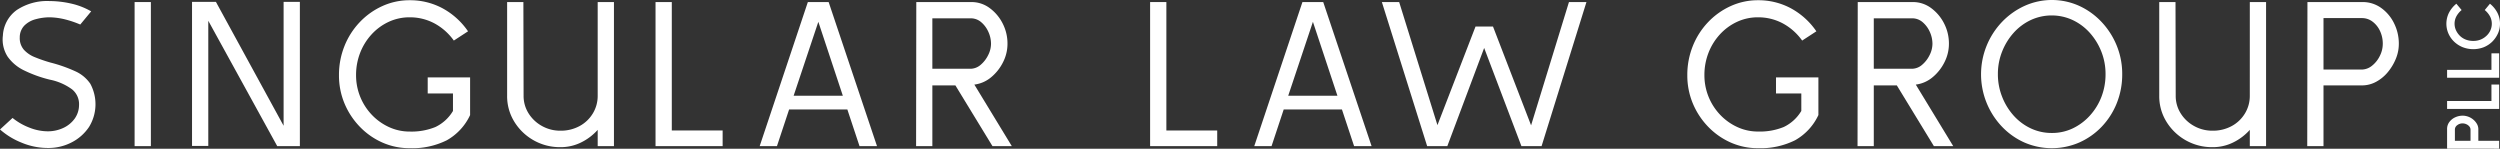 <?xml version="1.0" encoding="UTF-8"?> <svg xmlns="http://www.w3.org/2000/svg" width="576" height="34.262" viewBox="0 0 576 34.262"><rect x="0" y="0" width="576" height="34.262" fill="#333333" stroke="none"/><g id="Group_2" data-name="Group 2" transform="translate(-249.809 -485.118)"><path id="Path_1" data-name="Path 1" d="M260.859,519.182a15.715,15.715,0,0,1-6.093-1.232,17.089,17.089,0,0,1-4.957-3.035l2.894-2.654a14.22,14.22,0,0,0,3.936,2.252,11.594,11.594,0,0,0,4.126.829,8.391,8.391,0,0,0,3.58-.757,6.7,6.7,0,0,0,2.631-2.111,5.412,5.412,0,0,0,1.043-3.153,4.376,4.376,0,0,0-1.612-3.651,12.978,12.978,0,0,0-5.121-2.229,29.253,29.253,0,0,1-5.881-2.11,9.852,9.852,0,0,1-3.841-3.2,7.286,7.286,0,0,1-1.09-4.837,7.707,7.707,0,0,1,3.2-5.9,12.684,12.684,0,0,1,7.564-2.063,22.9,22.9,0,0,1,4.812.546,16.47,16.47,0,0,1,4.767,1.826l-2.514,3.036a23.381,23.381,0,0,0-3.413-1.163,15.982,15.982,0,0,0-3.557-.5,12.181,12.181,0,0,0-3.343.451,5.708,5.708,0,0,0-2.585,1.47,3.906,3.906,0,0,0-1.043,2.727,4.086,4.086,0,0,0,.948,2.82,6.793,6.793,0,0,0,2.561,1.731,33.792,33.792,0,0,0,3.6,1.234,33.778,33.778,0,0,1,5.667,1.991,8.288,8.288,0,0,1,3.484,2.893,9.941,9.941,0,0,1-.309,9.958,10.631,10.631,0,0,1-3.982,3.532A11.621,11.621,0,0,1,260.859,519.182Z" transform="translate(0 0.031)" fill="#fff"></path><path id="Path_2" data-name="Path 2" d="M280.5,518.725H276.75V485.53H280.5Z" transform="translate(4.071 0.062)" fill="#fff"></path><path id="Path_3" data-name="Path 3" d="M313.093,518.731h-5.218l-15.884-28.879v28.832h-3.747V485.489h5.5l15.6,28.548V485.489h3.747Z" transform="translate(5.808 0.056)" fill="#fff"></path><path id="Path_4" data-name="Path 4" d="M333.971,519.255a15.385,15.385,0,0,1-6.308-1.3,16.433,16.433,0,0,1-5.193-3.628,17.269,17.269,0,0,1-3.533-5.357,16.673,16.673,0,0,1-1.28-6.545,17.768,17.768,0,0,1,1.257-6.686,17.206,17.206,0,0,1,3.509-5.5,16.672,16.672,0,0,1,5.217-3.723,15.083,15.083,0,0,1,6.331-1.351,15.817,15.817,0,0,1,7.491,1.826,16.845,16.845,0,0,1,5.928,5.335l-3.273,2.133a13.135,13.135,0,0,0-4.553-4.006,11.985,11.985,0,0,0-5.594-1.353,11.314,11.314,0,0,0-4.908,1.068,12.5,12.5,0,0,0-3.937,2.916,13.471,13.471,0,0,0-2.608,4.244,14.039,14.039,0,0,0-.923,5.1,13.182,13.182,0,0,0,3.6,9.105,12.809,12.809,0,0,0,3.959,2.846,11.3,11.3,0,0,0,4.814,1.043,14.565,14.565,0,0,0,5.9-1.043,9.445,9.445,0,0,0,4.053-3.7v-4.03H338.1v-3.7h9.768v8.678a12.873,12.873,0,0,1-5.383,5.81A17.819,17.819,0,0,1,333.971,519.255Z" transform="translate(10.253 0.006)" fill="#fff"></path><path id="Path_5" data-name="Path 5" d="M372.178,485.53h3.747v33.195h-3.747v-3.747a12.508,12.508,0,0,1-3.816,2.893,10.589,10.589,0,0,1-4.767,1.091,12.312,12.312,0,0,1-10.623-5.857,11.151,11.151,0,0,1-1.66-6V485.53h3.747l.047,21.577a7.51,7.51,0,0,0,1.138,4.054,8.4,8.4,0,0,0,3.082,2.917,8.572,8.572,0,0,0,4.268,1.09,9.013,9.013,0,0,0,4.41-1.066,7.985,7.985,0,0,0,3.059-2.918,7.739,7.739,0,0,0,1.114-4.077Z" transform="translate(15.339 0.062)" fill="#fff"></path><path id="Path_6" data-name="Path 6" d="M396.476,518.725h-15.46V485.53h3.746v29.591h11.714Z" transform="translate(19.828 0.062)" fill="#fff"></path><path id="Path_7" data-name="Path 7" d="M401.86,518.725l11.1-33.195h4.79l11.143,33.195h-4.03l-2.8-8.441H408.641l-2.8,8.441Zm13.515-28.642-5.69,17.024h11.333Z" transform="translate(22.978 0.062)" fill="#fff"></path><path id="Path_8" data-name="Path 8" d="M455.22,518.725h-4.457l-8.537-13.99h-5.311v13.99h-3.747l.047-33.195h12.662a7.009,7.009,0,0,1,4.2,1.351,9.973,9.973,0,0,1,3.011,3.533,10.1,10.1,0,0,1,1.137,4.743,9.337,9.337,0,0,1-1.019,4.221,10.66,10.66,0,0,1-2.727,3.46,7.465,7.465,0,0,1-3.888,1.708Zm-4.79-23.568a6.631,6.631,0,0,0-.617-2.775,6.239,6.239,0,0,0-1.66-2.227,3.648,3.648,0,0,0-2.419-.878h-8.82V500.9h8.725a3.615,3.615,0,0,0,2.394-.9,6.9,6.9,0,0,0,1.731-2.23A5.8,5.8,0,0,0,450.43,495.157Z" transform="translate(27.709 0.062)" fill="#fff"></path><path id="Path_9" data-name="Path 9" d="M495.467,518.725h-15.46V485.53h3.746v29.591h11.714Z" transform="translate(34.788 0.062)" fill="#fff"></path><path id="Path_10" data-name="Path 10" d="M500.852,518.725l11.1-33.195h4.79l11.143,33.195h-4.029l-2.8-8.441h-13.42l-2.8,8.441Zm13.515-28.642-5.69,17.024h11.334Z" transform="translate(37.938 0.062)" fill="#fff"></path><path id="Path_11" data-name="Path 11" d="M573.529,485.53l-10.337,33.195h-4.647l-8.583-22.62-8.488,22.62h-4.647L526.393,485.53h3.984l8.82,28.358,8.773-22.714H552l8.773,22.761L569.5,485.53Z" transform="translate(41.798 0.062)" fill="#fff"></path><path id="Path_12" data-name="Path 12" d="M603.844,519.255a15.385,15.385,0,0,1-6.308-1.3,16.434,16.434,0,0,1-5.193-3.628,17.269,17.269,0,0,1-3.533-5.357,16.672,16.672,0,0,1-1.28-6.545,17.767,17.767,0,0,1,1.257-6.686,17.2,17.2,0,0,1,3.509-5.5,16.67,16.67,0,0,1,5.217-3.723,15.082,15.082,0,0,1,6.331-1.351,15.817,15.817,0,0,1,7.491,1.826,16.844,16.844,0,0,1,5.928,5.335l-3.273,2.133a13.136,13.136,0,0,0-4.553-4.006,11.985,11.985,0,0,0-5.594-1.353,11.314,11.314,0,0,0-4.908,1.068A12.5,12.5,0,0,0,595,493.079a13.47,13.47,0,0,0-2.608,4.244,14.038,14.038,0,0,0-.923,5.1,13.182,13.182,0,0,0,3.6,9.105,12.808,12.808,0,0,0,3.959,2.846,11.3,11.3,0,0,0,4.814,1.043,14.565,14.565,0,0,0,5.9-1.043,9.445,9.445,0,0,0,4.053-3.7v-4.03h-5.832v-3.7h9.768v8.678a12.873,12.873,0,0,1-5.383,5.81A17.819,17.819,0,0,1,603.844,519.255Z" transform="translate(51.037 0.006)" fill="#fff"></path><path id="Path_13" data-name="Path 13" d="M643.649,518.725h-4.457l-8.537-13.99h-5.31v13.99H621.6l.047-33.195h12.662a7.009,7.009,0,0,1,4.2,1.351,9.972,9.972,0,0,1,3.011,3.533,10.1,10.1,0,0,1,1.137,4.743,9.339,9.339,0,0,1-1.02,4.221,10.629,10.629,0,0,1-2.727,3.46,7.456,7.456,0,0,1-3.888,1.708Zm-4.79-23.568a6.628,6.628,0,0,0-.616-2.775,6.251,6.251,0,0,0-1.66-2.227,3.65,3.65,0,0,0-2.419-.878h-8.82V500.9h8.725a3.615,3.615,0,0,0,2.394-.9,6.936,6.936,0,0,0,1.731-2.23A5.8,5.8,0,0,0,638.859,495.157Z" transform="translate(56.185 0.062)" fill="#fff"></path><path id="Path_14" data-name="Path 14" d="M678.841,502.189a17.754,17.754,0,0,1-1.257,6.71,16.928,16.928,0,0,1-3.486,5.43,16.185,16.185,0,0,1-5.17,3.628,15.881,15.881,0,0,1-12.661-.024,16.325,16.325,0,0,1-5.169-3.674,17.5,17.5,0,0,1,.094-24.138,16.9,16.9,0,0,1,5.216-3.676,15.3,15.3,0,0,1,12.52.024,16.5,16.5,0,0,1,5.17,3.723,17.6,17.6,0,0,1,3.486,5.454A17.2,17.2,0,0,1,678.841,502.189Zm-3.841,0a13.912,13.912,0,0,0-.973-5.192,14.348,14.348,0,0,0-2.656-4.317,12.366,12.366,0,0,0-3.937-2.939,11.494,11.494,0,0,0-9.673,0,12.366,12.366,0,0,0-3.937,2.939A14.322,14.322,0,0,0,651.17,497a13.889,13.889,0,0,0-.973,5.192,14.064,14.064,0,0,0,.973,5.217,14.219,14.219,0,0,0,2.654,4.339,12.338,12.338,0,0,0,3.937,2.941,11.206,11.206,0,0,0,4.861,1.066,11.051,11.051,0,0,0,4.836-1.066,12.7,12.7,0,0,0,3.937-2.941,13.729,13.729,0,0,0,2.656-4.314A14.378,14.378,0,0,0,675,502.189Z" transform="translate(59.926)" fill="#fff"></path><path id="Path_15" data-name="Path 15" d="M702.856,485.53H706.6v33.195h-3.747v-3.747a12.5,12.5,0,0,1-3.817,2.893,10.581,10.581,0,0,1-4.766,1.091,12.312,12.312,0,0,1-10.623-5.857,11.152,11.152,0,0,1-1.66-6V485.53h3.747l.047,21.577a7.51,7.51,0,0,0,1.138,4.054,8.4,8.4,0,0,0,3.082,2.917,8.572,8.572,0,0,0,4.268,1.09,9.016,9.016,0,0,0,4.41-1.066,7.992,7.992,0,0,0,3.058-2.918,7.749,7.749,0,0,0,1.114-4.077Z" transform="translate(65.312 0.062)" fill="#fff"></path><path id="Path_16" data-name="Path 16" d="M711.61,518.725l.047-33.195H724.32a7.258,7.258,0,0,1,4.314,1.351,9.4,9.4,0,0,1,2.988,3.557,10.511,10.511,0,0,1,1.09,4.718,9,9,0,0,1-.688,3.438,11.774,11.774,0,0,1-1.849,3.083,9.119,9.119,0,0,1-2.7,2.227,6.832,6.832,0,0,1-3.3.83h-8.82v13.99Zm3.747-17.641h8.726a3.857,3.857,0,0,0,2.442-.877,6.53,6.53,0,0,0,1.8-2.253,6.194,6.194,0,0,0,.688-2.8,6.832,6.832,0,0,0-.641-2.964,5.614,5.614,0,0,0-1.73-2.158,3.984,3.984,0,0,0-2.419-.806h-8.867Z" transform="translate(69.788 0.062)" fill="#fff"></path><g id="Group_1" data-name="Group 1" transform="translate(813.452 485.976)"><path id="Path_17" data-name="Path 17" d="M751.6,515.881l-12-.017v-4.508a2.645,2.645,0,0,1,.515-1.62,3.464,3.464,0,0,1,1.338-1.08,4.069,4.069,0,0,1,1.747-.386,3.694,3.694,0,0,1,1.294.239,3.856,3.856,0,0,1,1.158.678,3.663,3.663,0,0,1,.831,1,2.449,2.449,0,0,1,.317,1.218v2.657h4.8Zm-6.6-1.816v-2.589a1.118,1.118,0,0,0-.257-.7,1.832,1.832,0,0,0-.678-.523,2.016,2.016,0,0,0-.866-.2,1.942,1.942,0,0,0-1.285.429,1.225,1.225,0,0,0-.514.943v2.64Z" transform="translate(-739.434 -482.477)" fill="#fff"></path><path id="Path_18" data-name="Path 18" d="M751.6,502.032v5.622h-12v-1.818H749.82v-3.8Z" transform="translate(-739.434 -483.419)" fill="#fff"></path><path id="Path_19" data-name="Path 19" d="M751.6,495.794v5.622h-12V499.6H749.82v-3.8Z" transform="translate(-739.434 -484.362)" fill="#fff"></path><path id="Path_20" data-name="Path 20" d="M751.813,490.456a5.375,5.375,0,0,1-.488,2.288,6.441,6.441,0,0,1-1.294,1.859,6.084,6.084,0,0,1-1.928,1.269,6.725,6.725,0,0,1-4.9,0,6.241,6.241,0,0,1-1.963-1.269,5.893,5.893,0,0,1-1.3-1.851,5.661,5.661,0,0,1,.085-4.747,6.543,6.543,0,0,1,1.731-2.142l1.217,1.456a4.98,4.98,0,0,0-1.234,1.5,3.644,3.644,0,0,0-.06,3.171,4.509,4.509,0,0,0,.9,1.277,4.044,4.044,0,0,0,1.344.858,4.665,4.665,0,0,0,1.723.307,4.461,4.461,0,0,0,1.7-.307,4.307,4.307,0,0,0,1.336-.858A3.854,3.854,0,0,0,749.6,492a3.707,3.707,0,0,0,.325-1.543,3.588,3.588,0,0,0-.394-1.637,4.979,4.979,0,0,0-1.234-1.5l1.2-1.456a6.46,6.46,0,0,1,1.748,2.142A5.55,5.55,0,0,1,751.813,490.456Z" transform="translate(-739.456 -485.863)" fill="#fff"></path></g></g></svg> 